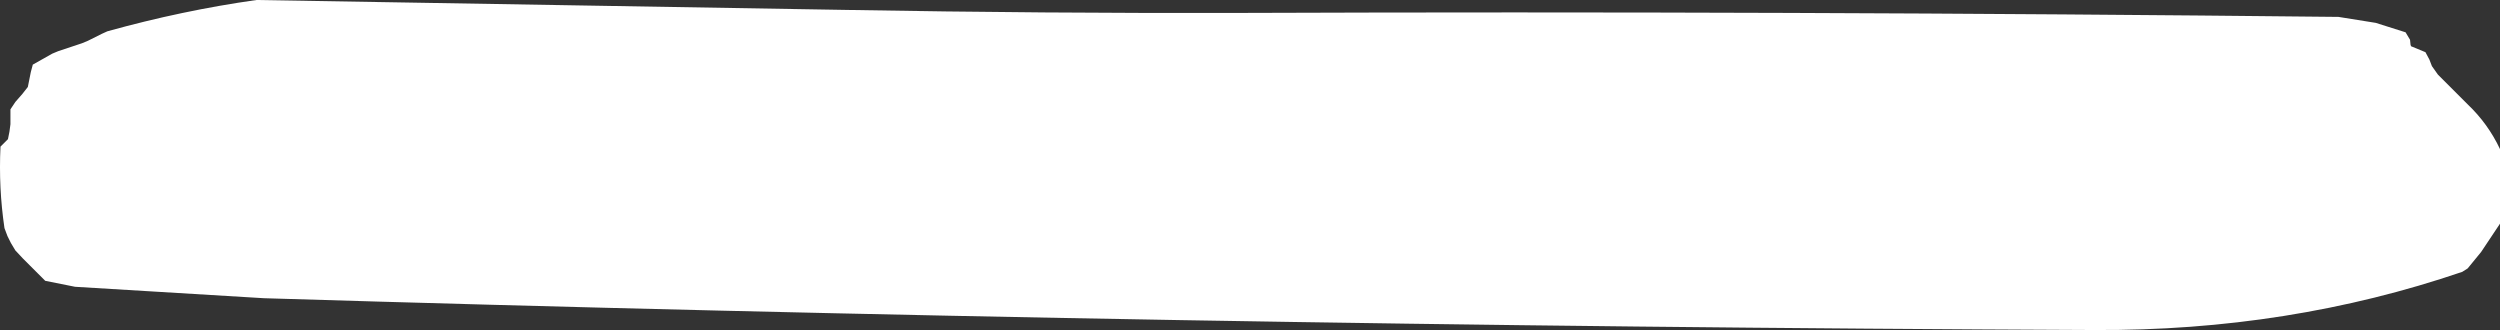 <?xml version="1.0" encoding="UTF-8" standalone="no"?>
<svg xmlns:xlink="http://www.w3.org/1999/xlink" height="33.2px" width="251.5px" xmlns="http://www.w3.org/2000/svg">
  <rect width="100%" height="100%" fill="#333333" stroke="none"/>
  <g transform="matrix(1.0, 0.0, 0.0, 1.0, 123.25, 16.25)">
    <path d="M119.25 -11.75 L119.3 -11.6 120.75 -11.0 121.15 -10.25 121.4 -9.6 122.0 -8.75 122.75 -8.0 123.5 -7.25 124.25 -6.5 125.0 -5.75 Q127.05 -3.8 128.25 -1.25 L128.25 -0.5 128.25 0.25 128.25 1.0 128.25 1.75 128.25 2.5 128.25 3.25 128.25 4.0 128.25 6.25 126.35 9.1 125.0 10.75 124.45 11.1 Q107.0 17.05 87.5 16.95 -4.85 16.55 -96.7 13.75 L-115.7 12.6 -118.7 12.0 -119.45 11.25 -120.2 10.5 -120.95 9.75 -121.7 8.95 -122.15 8.2 -122.5 7.5 -122.8 6.7 Q-123.4 2.65 -123.2 -1.5 L-122.45 -2.25 -122.3 -3.0 -122.2 -3.75 -122.2 -4.5 -122.2 -5.25 -121.7 -6.0 -121.0 -6.8 -120.45 -7.5 -120.3 -8.25 -120.15 -9.0 -119.95 -9.75 -118.0 -10.85 -117.4 -11.1 -115.0 -11.9 -114.4 -12.15 -113.0 -12.85 -112.45 -13.1 Q-104.9 -15.2 -97.45 -16.25 L-38.0 -15.25 Q-18.25 -14.9 1.5 -14.95 56.75 -15.15 112.0 -14.55 L115.75 -13.95 118.75 -13.0 119.2 -12.25 119.25 -11.75" fill="#ffffff" fill-rule="evenodd" stroke="none"/>
  </g>
</svg>
